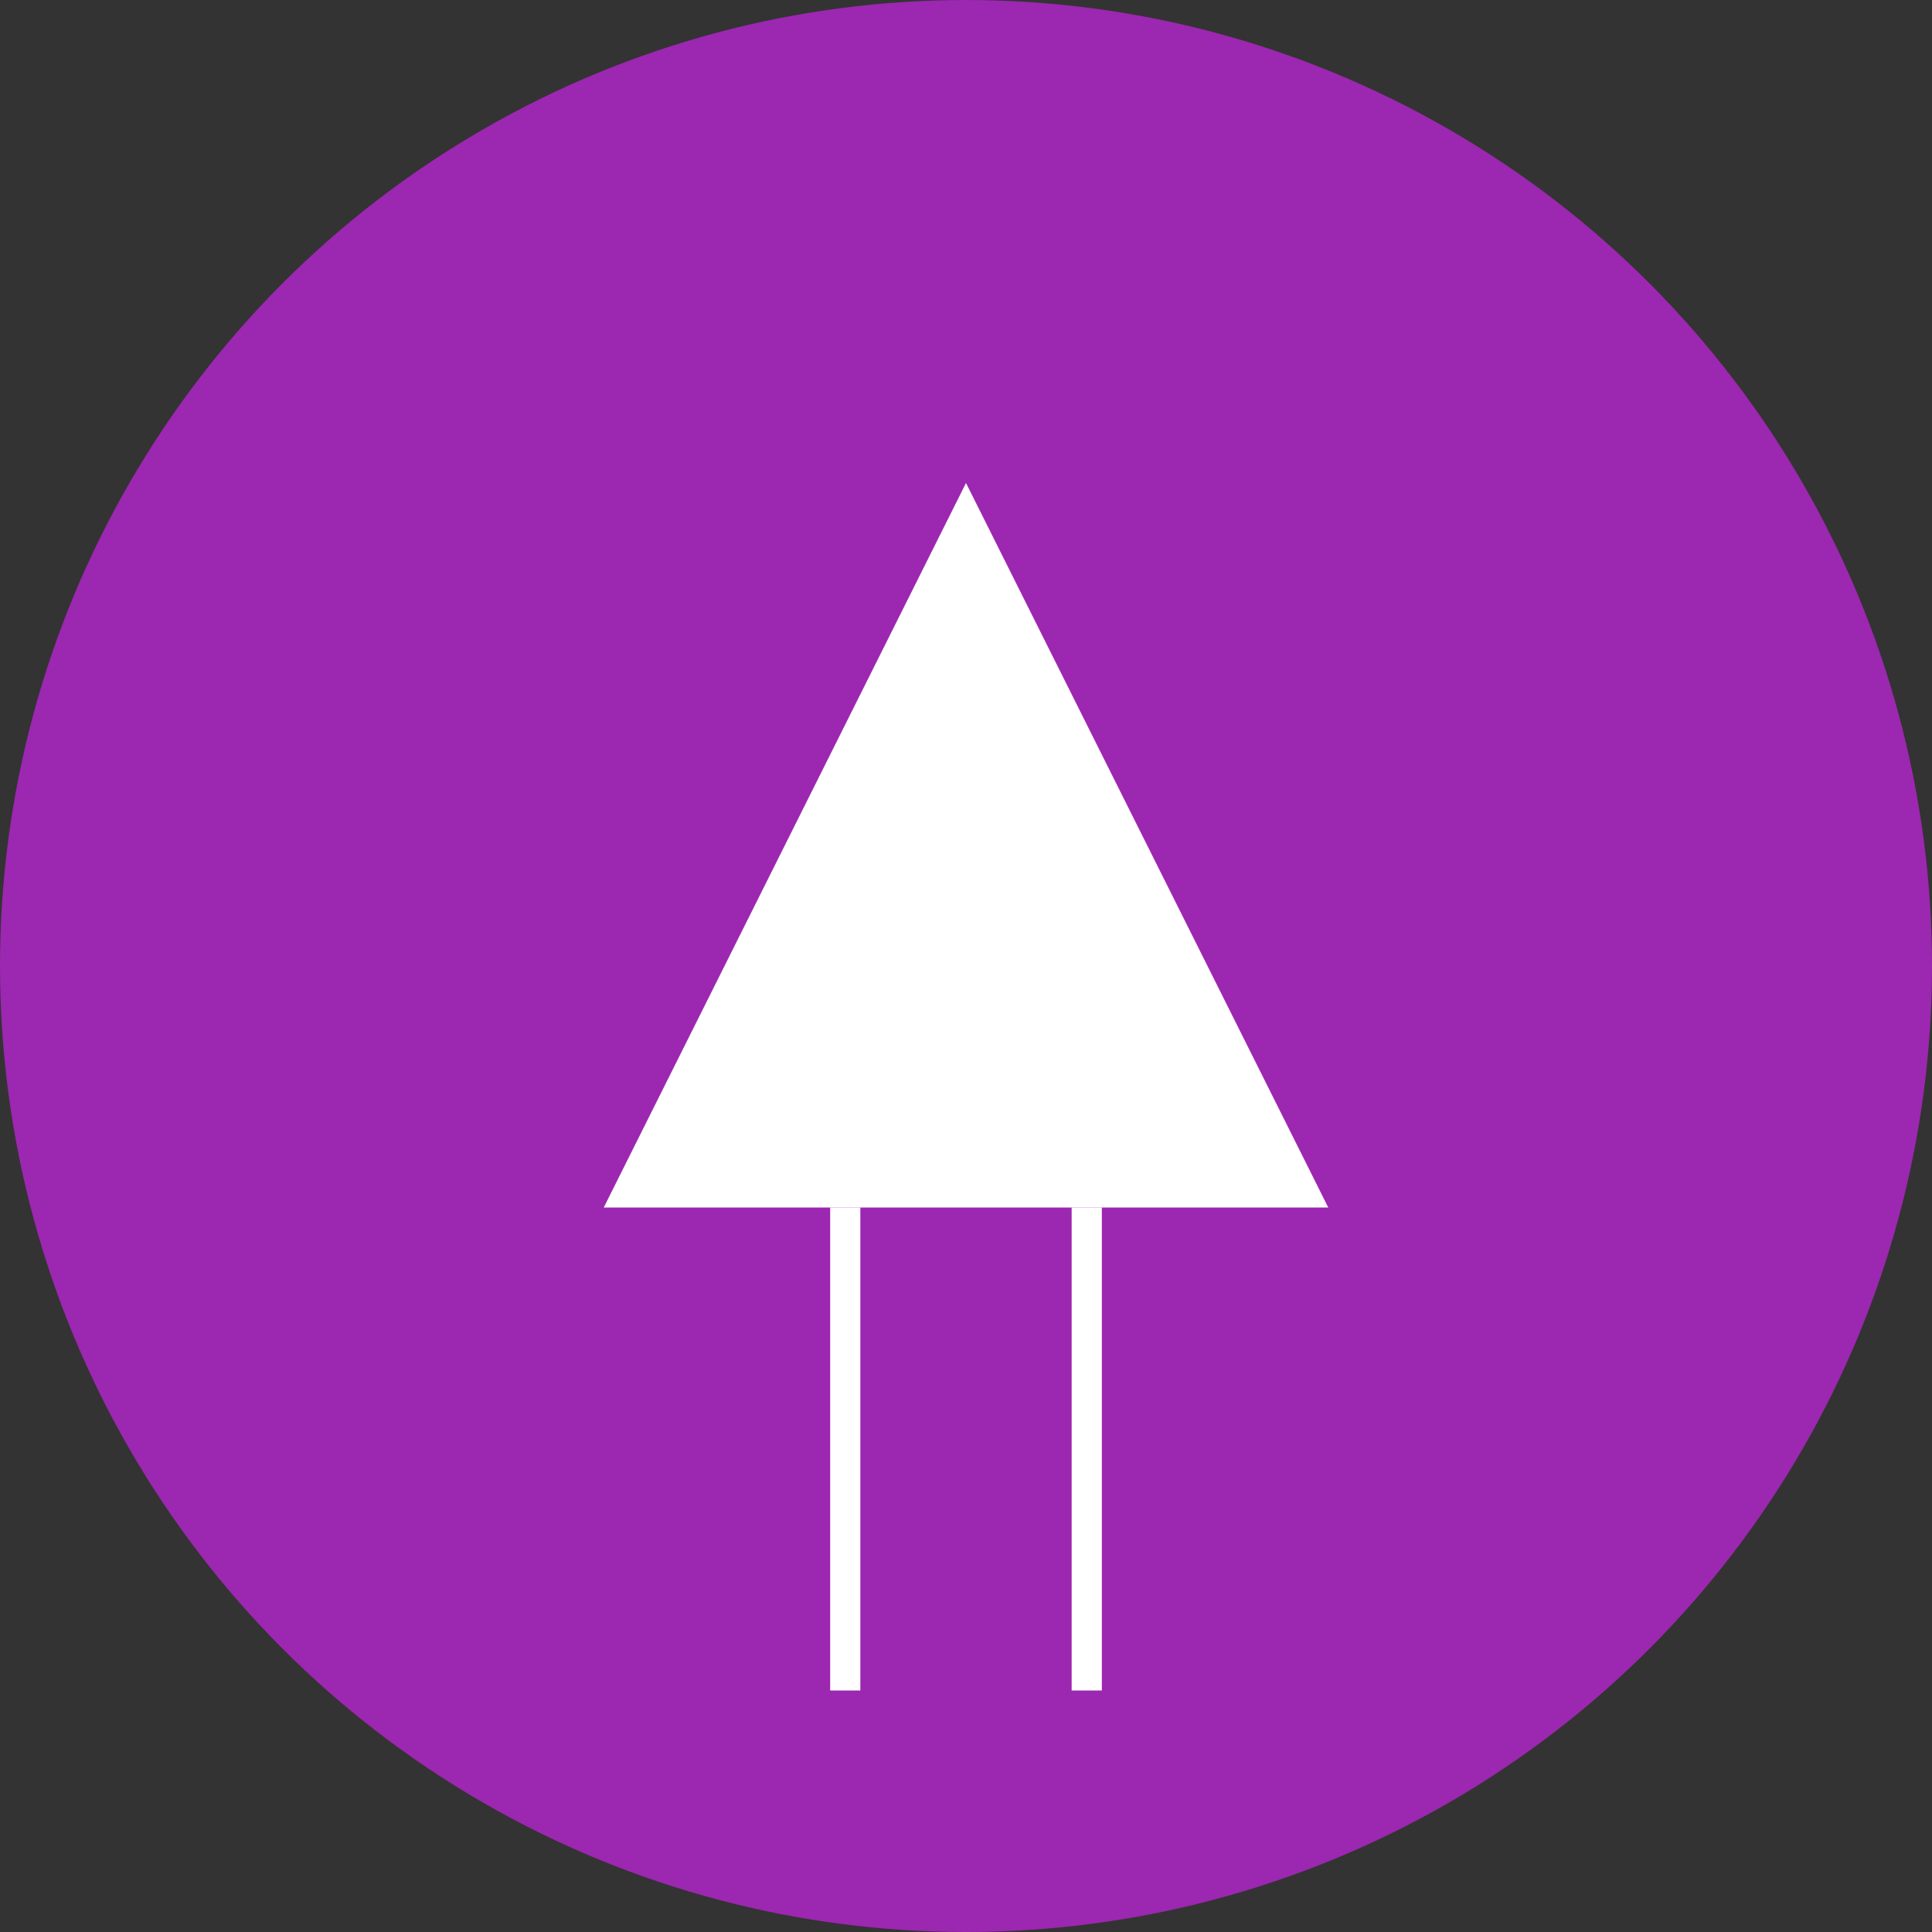 <svg width="64px" height="64px" viewBox="0 0 64 64" fill="none" xmlns="http://www.w3.org/2000/svg">
  <rect x="0" y="0" width="64" height="64" fill="#333333" stroke="none"/>
  <circle cx="32" cy="32" r="32" fill="#9c27b0"/>
  <path d="M32 16L20 40H44L32 16Z" fill="white"/>
  <path d="M28 40V56" stroke="white" strokeWidth="4" strokeLinecap="round"/>
  <path d="M36 40V56" stroke="white" strokeWidth="4" strokeLinecap="round"/>
</svg>
